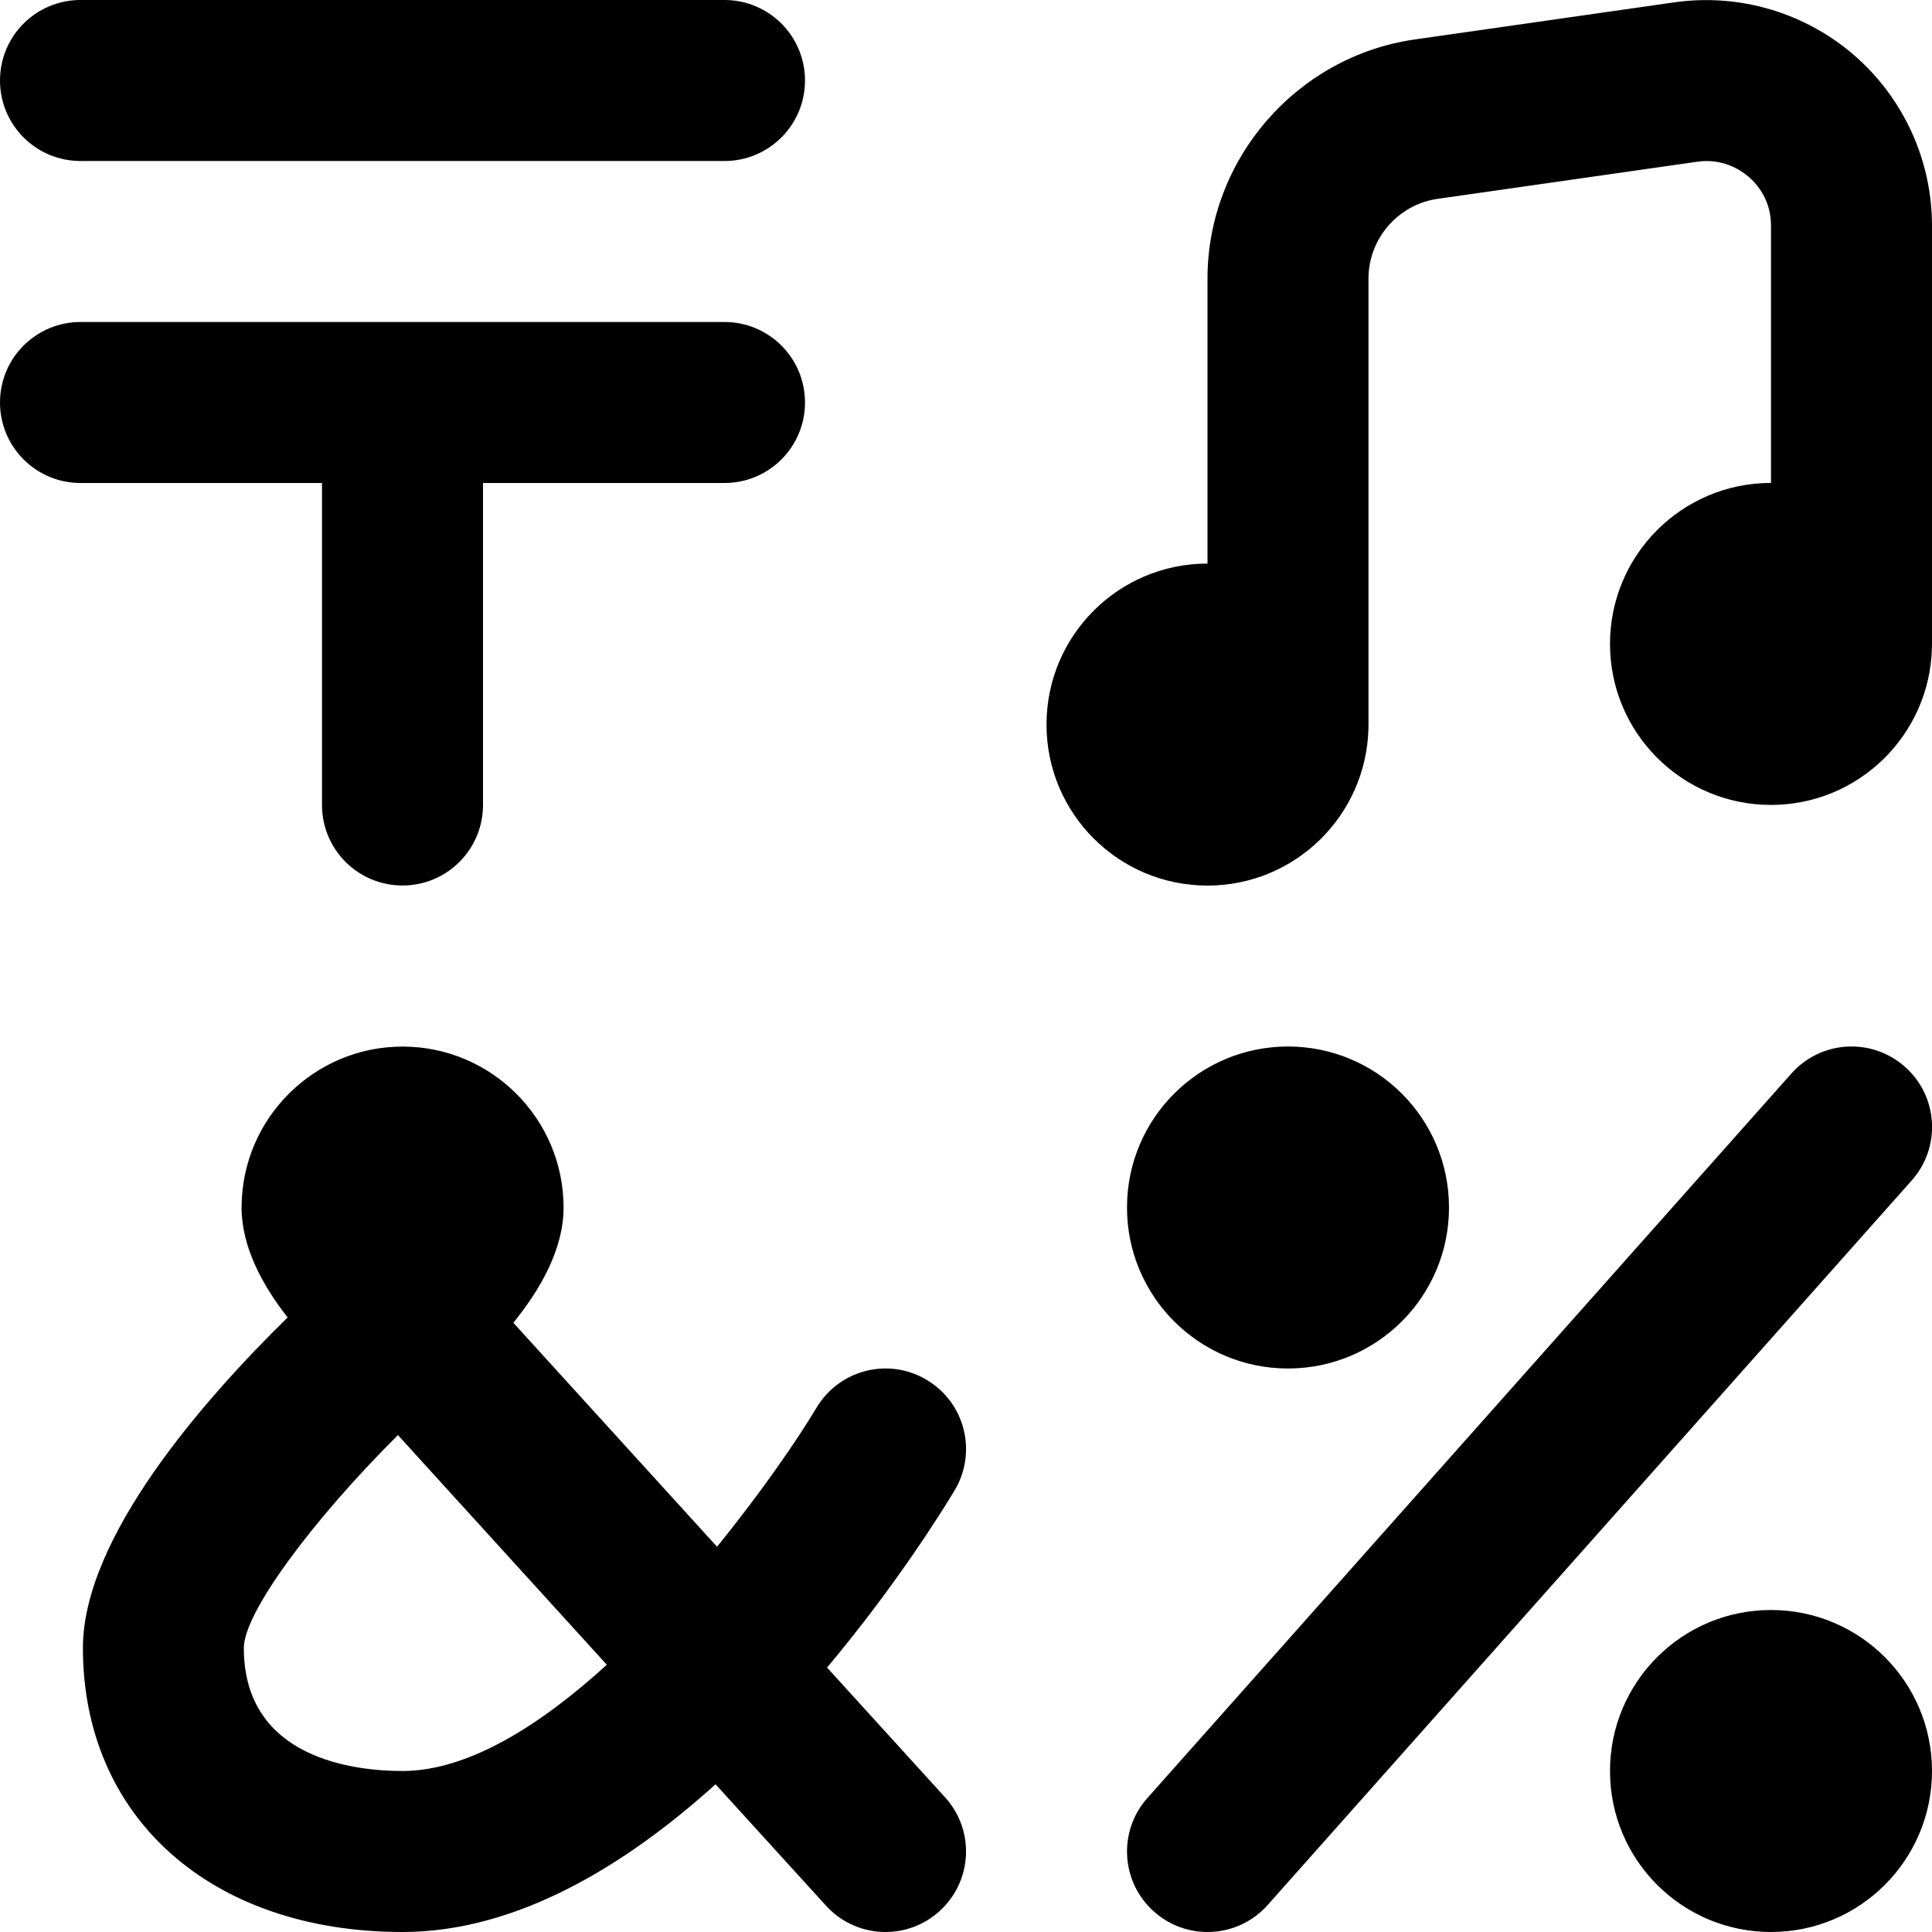 <?xml version="1.0" encoding="UTF-8"?>
<svg xmlns="http://www.w3.org/2000/svg" id="Layer_1" data-name="Layer 1" viewBox="0 0 24 24" width="512" height="512"><path d="m0,1C0,.447.448,0,1,0h8c.552,0,1,.447,1,1s-.448,1-1,1H1c-.552,0-1-.447-1-1Zm4,9c0,.553.448,1,1,1s1-.447,1-1v-4h3c.552,0,1-.447,1-1s-.448-1-1-1H1c-.552,0-1,.447-1,1s.448,1,1,1h3v4ZM23.033.686c-.615-.532-1.43-.771-2.233-.657l-3.224.461c-1.469.21-2.576,1.486-2.576,2.97v3.541c-1.105,0-2,.895-2,2s.895,2,2,2c1.087,0,1.971-.868,1.999-1.948,0-.017.001-.035.001-.052V3.459c0-.494.369-.92.859-.989l3.224-.461c.316-.045.537.099.64.188.104.089.277.287.277.606v3.196c-1.105,0-2,.895-2,2s.895,2,2,2c1.087,0,1.971-.868,1.999-1.948,0-.017.001-.035.001-.052V2.804c0-.813-.353-1.585-.967-2.118Zm-1.033,19.314c-1.105,0-2,.895-2,2s.895,2,2,2,2-.895,2-2-.895-2-2-2Zm-6-3c1.105,0,2-.895,2-2s-.895-2-2-2-2,.895-2,2,.895,2,2,2Zm7.665-3.747c-.414-.368-1.045-.33-1.412.083l-8,9c-.367.412-.33,1.045.083,1.411.191.17.428.253.664.253.276,0,.55-.113.748-.336l8-9c.367-.412.33-1.045-.083-1.411Zm-11.807,5.262c-.136.227-.714,1.163-1.584,2.2l1.466,1.612c.372.408.342,1.041-.067,1.412-.191.175-.433.261-.672.261-.272,0-.543-.11-.74-.327l-1.372-1.508c-1.122,1.012-2.471,1.835-3.888,1.835-2.375,0-3.971-1.418-3.971-3.529,0-1.372,1.497-3.08,2.543-4.105-.315-.402-.572-.879-.572-1.365,0-1.103.897-2,2-2s2,.897,2,2c0,.513-.286,1.015-.624,1.431l2.53,2.782c.556-.683.998-1.33,1.237-1.728.284-.474.898-.629,1.372-.342.473.284.626.897.342,1.371Zm-4.32,2.165l-2.595-2.853c-1.066,1.062-1.914,2.208-1.914,2.644,0,1.38,1.378,1.529,1.971,1.529.816,0,1.715-.569,2.538-1.32Z"/></svg>
